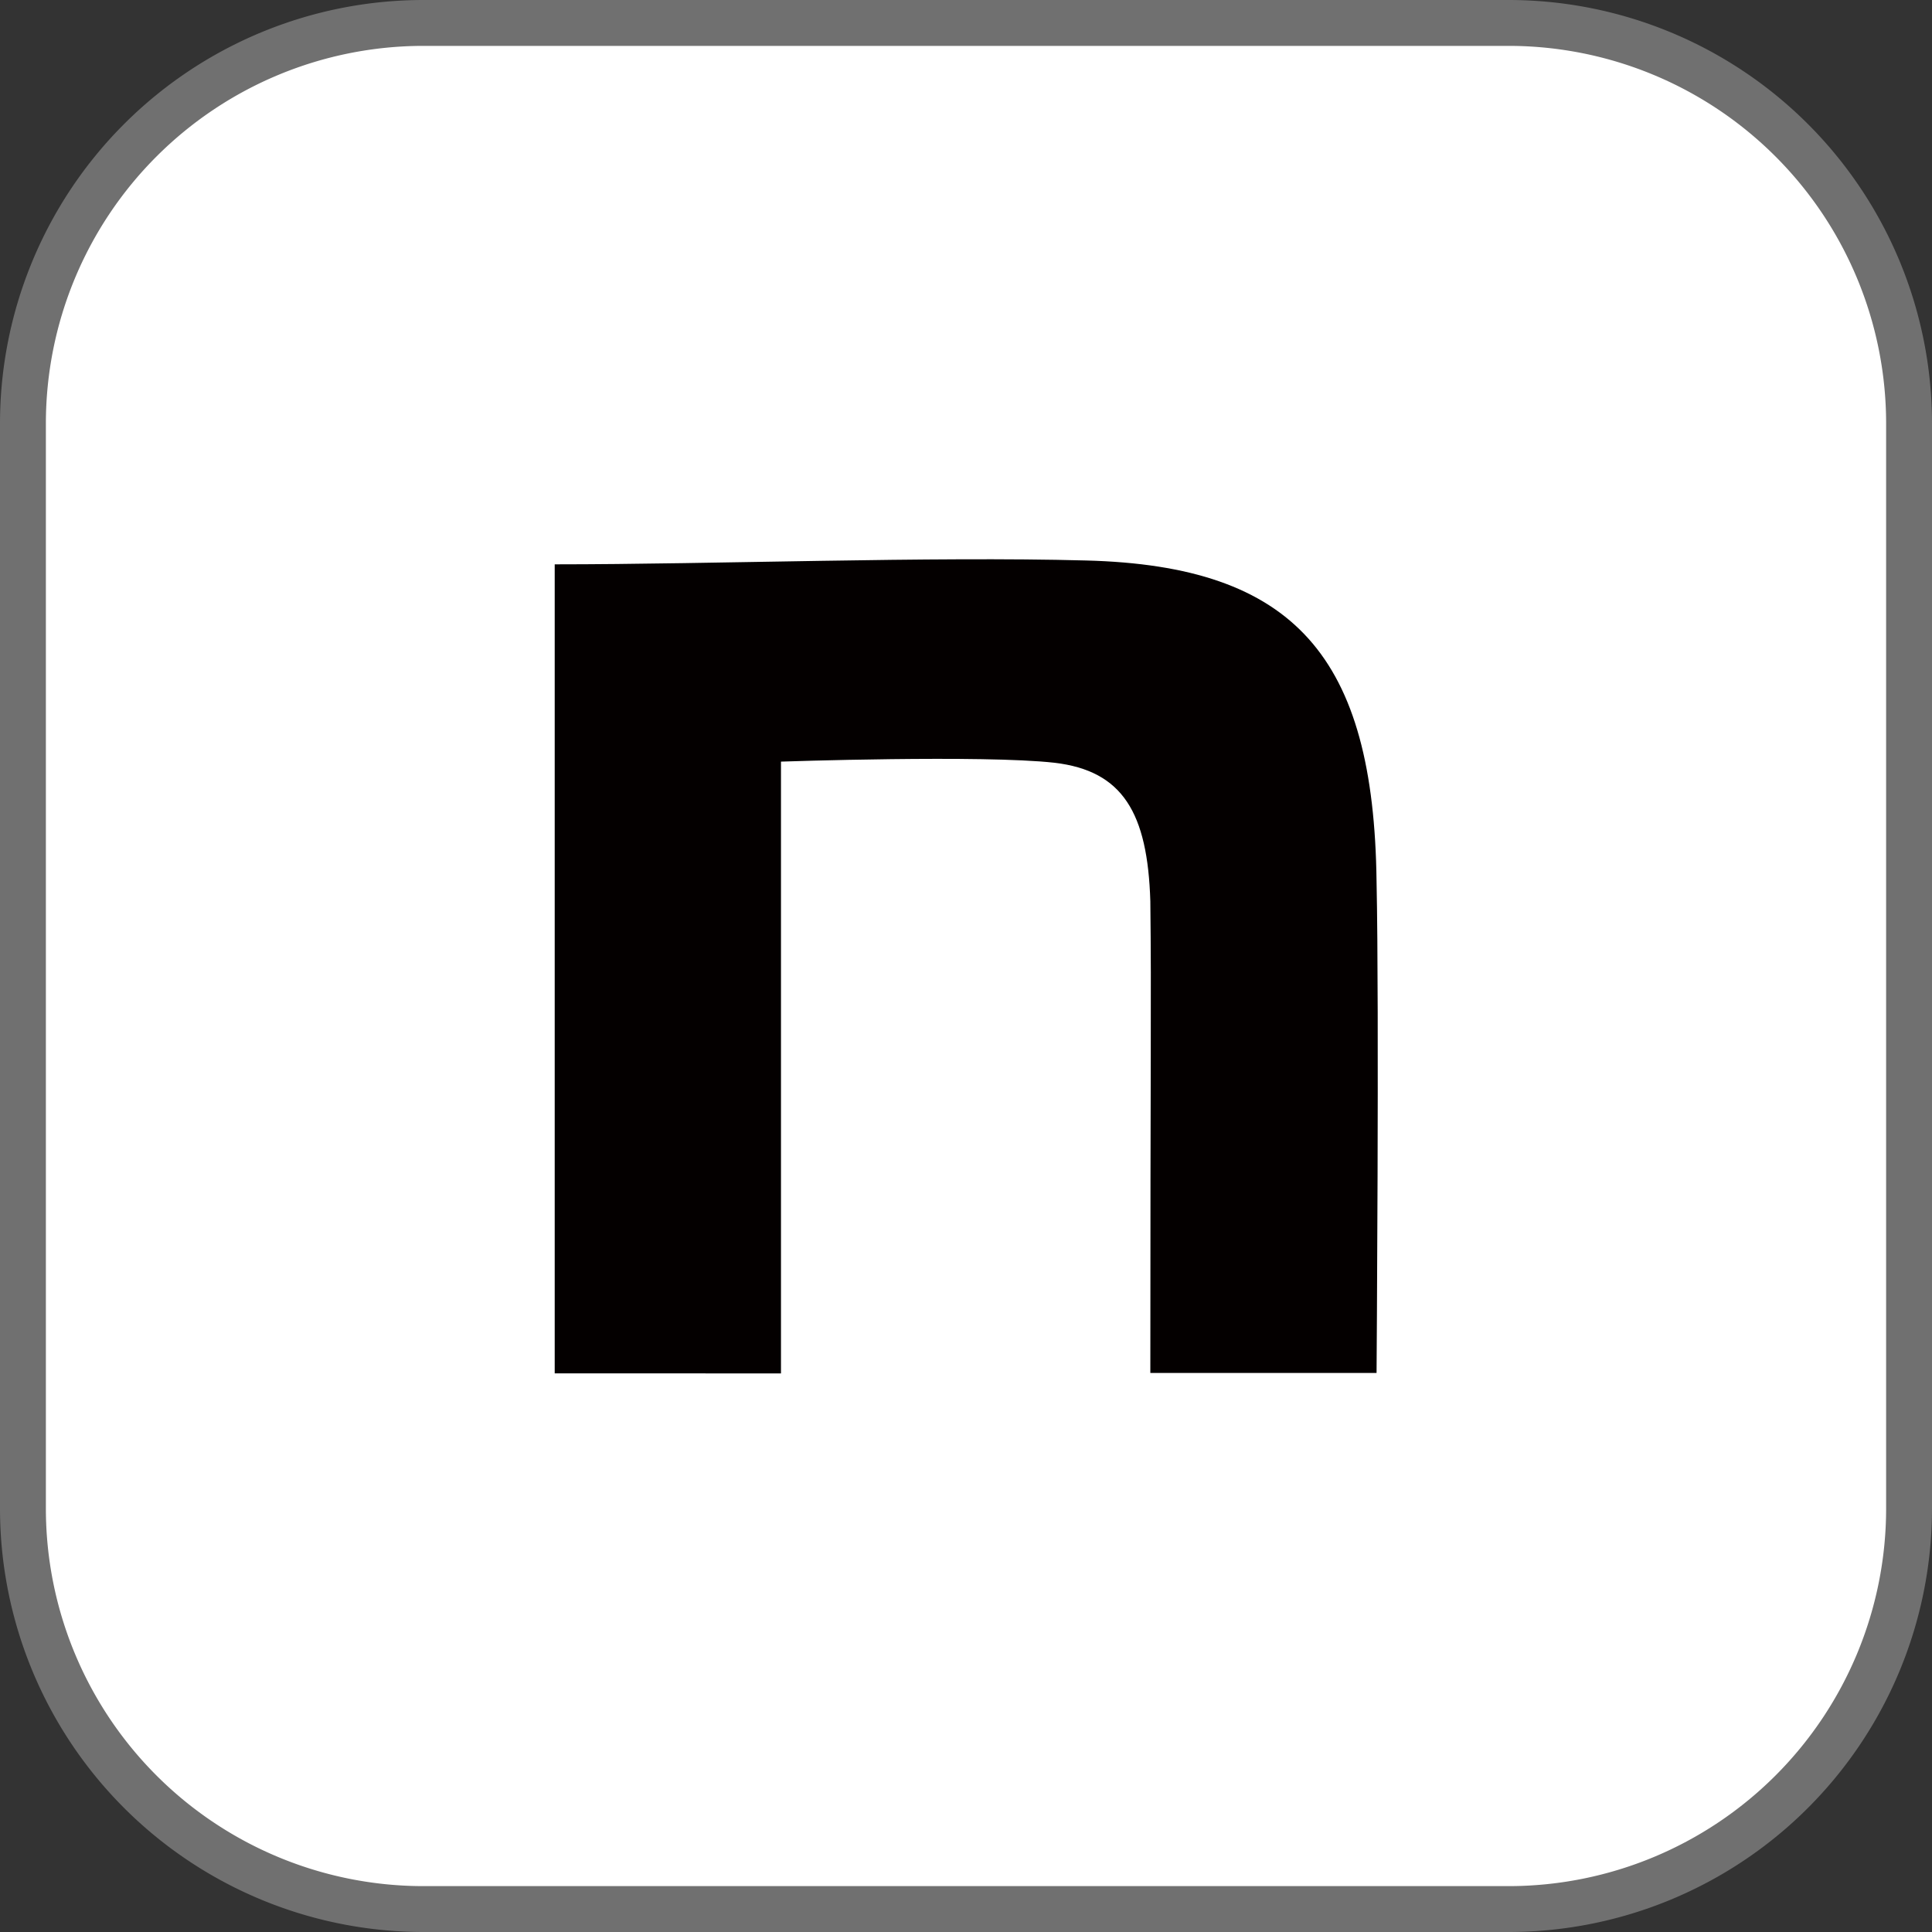<svg xmlns="http://www.w3.org/2000/svg" width="42.112" height="42.112" viewBox="0 0 42.112 42.112">
  <rect x="0" y="0" width="42.112" height="42.112" fill="#333333" stroke="none"/>
  <g id="グループ_3446" data-name="グループ 3446" transform="translate(17984.5 14292.5)">
    <path id="パス_3455" data-name="パス 3455" d="M8.722,0H32.39a8.722,8.722,0,0,1,8.722,8.722V32.39a8.722,8.722,0,0,1-8.722,8.722H8.722A8.722,8.722,0,0,1,0,32.39V8.722A8.722,8.722,0,0,1,8.722,0Z" transform="translate(-17984 -14292)" fill="#fff"/>
    <path id="パス_3455_-_アウトライン" data-name="パス 3455 - アウトライン" d="M8.722-.5H32.39a9.233,9.233,0,0,1,9.222,9.222V32.39a9.233,9.233,0,0,1-9.222,9.222H8.722A9.233,9.233,0,0,1-.5,32.39V8.722A9.233,9.233,0,0,1,8.722-.5ZM32.39,40.612a8.232,8.232,0,0,0,8.222-8.222V8.722A8.232,8.232,0,0,0,32.39.5H8.722A8.232,8.232,0,0,0,.5,8.722V32.39a8.232,8.232,0,0,0,8.222,8.222Z" transform="translate(-17984 -14292)" fill="#707070"/>
    <path id="パス_3454" data-name="パス 3454" d="M139.2,140.492c3.455,0,8.186-.176,11.582-.084,4.554.117,6.273,2.105,6.332,7,.059,2.776,0,10.71,0,10.71h-4.931c0-6.944.025-8.093,0-10.282-.059-1.929-.6-2.843-2.088-3.019-1.568-.176-5.963-.025-5.963-.025v13.335H139.2Z" transform="translate(-18111.609 -14420.691)" fill="#040000"/>
  </g>
</svg>
